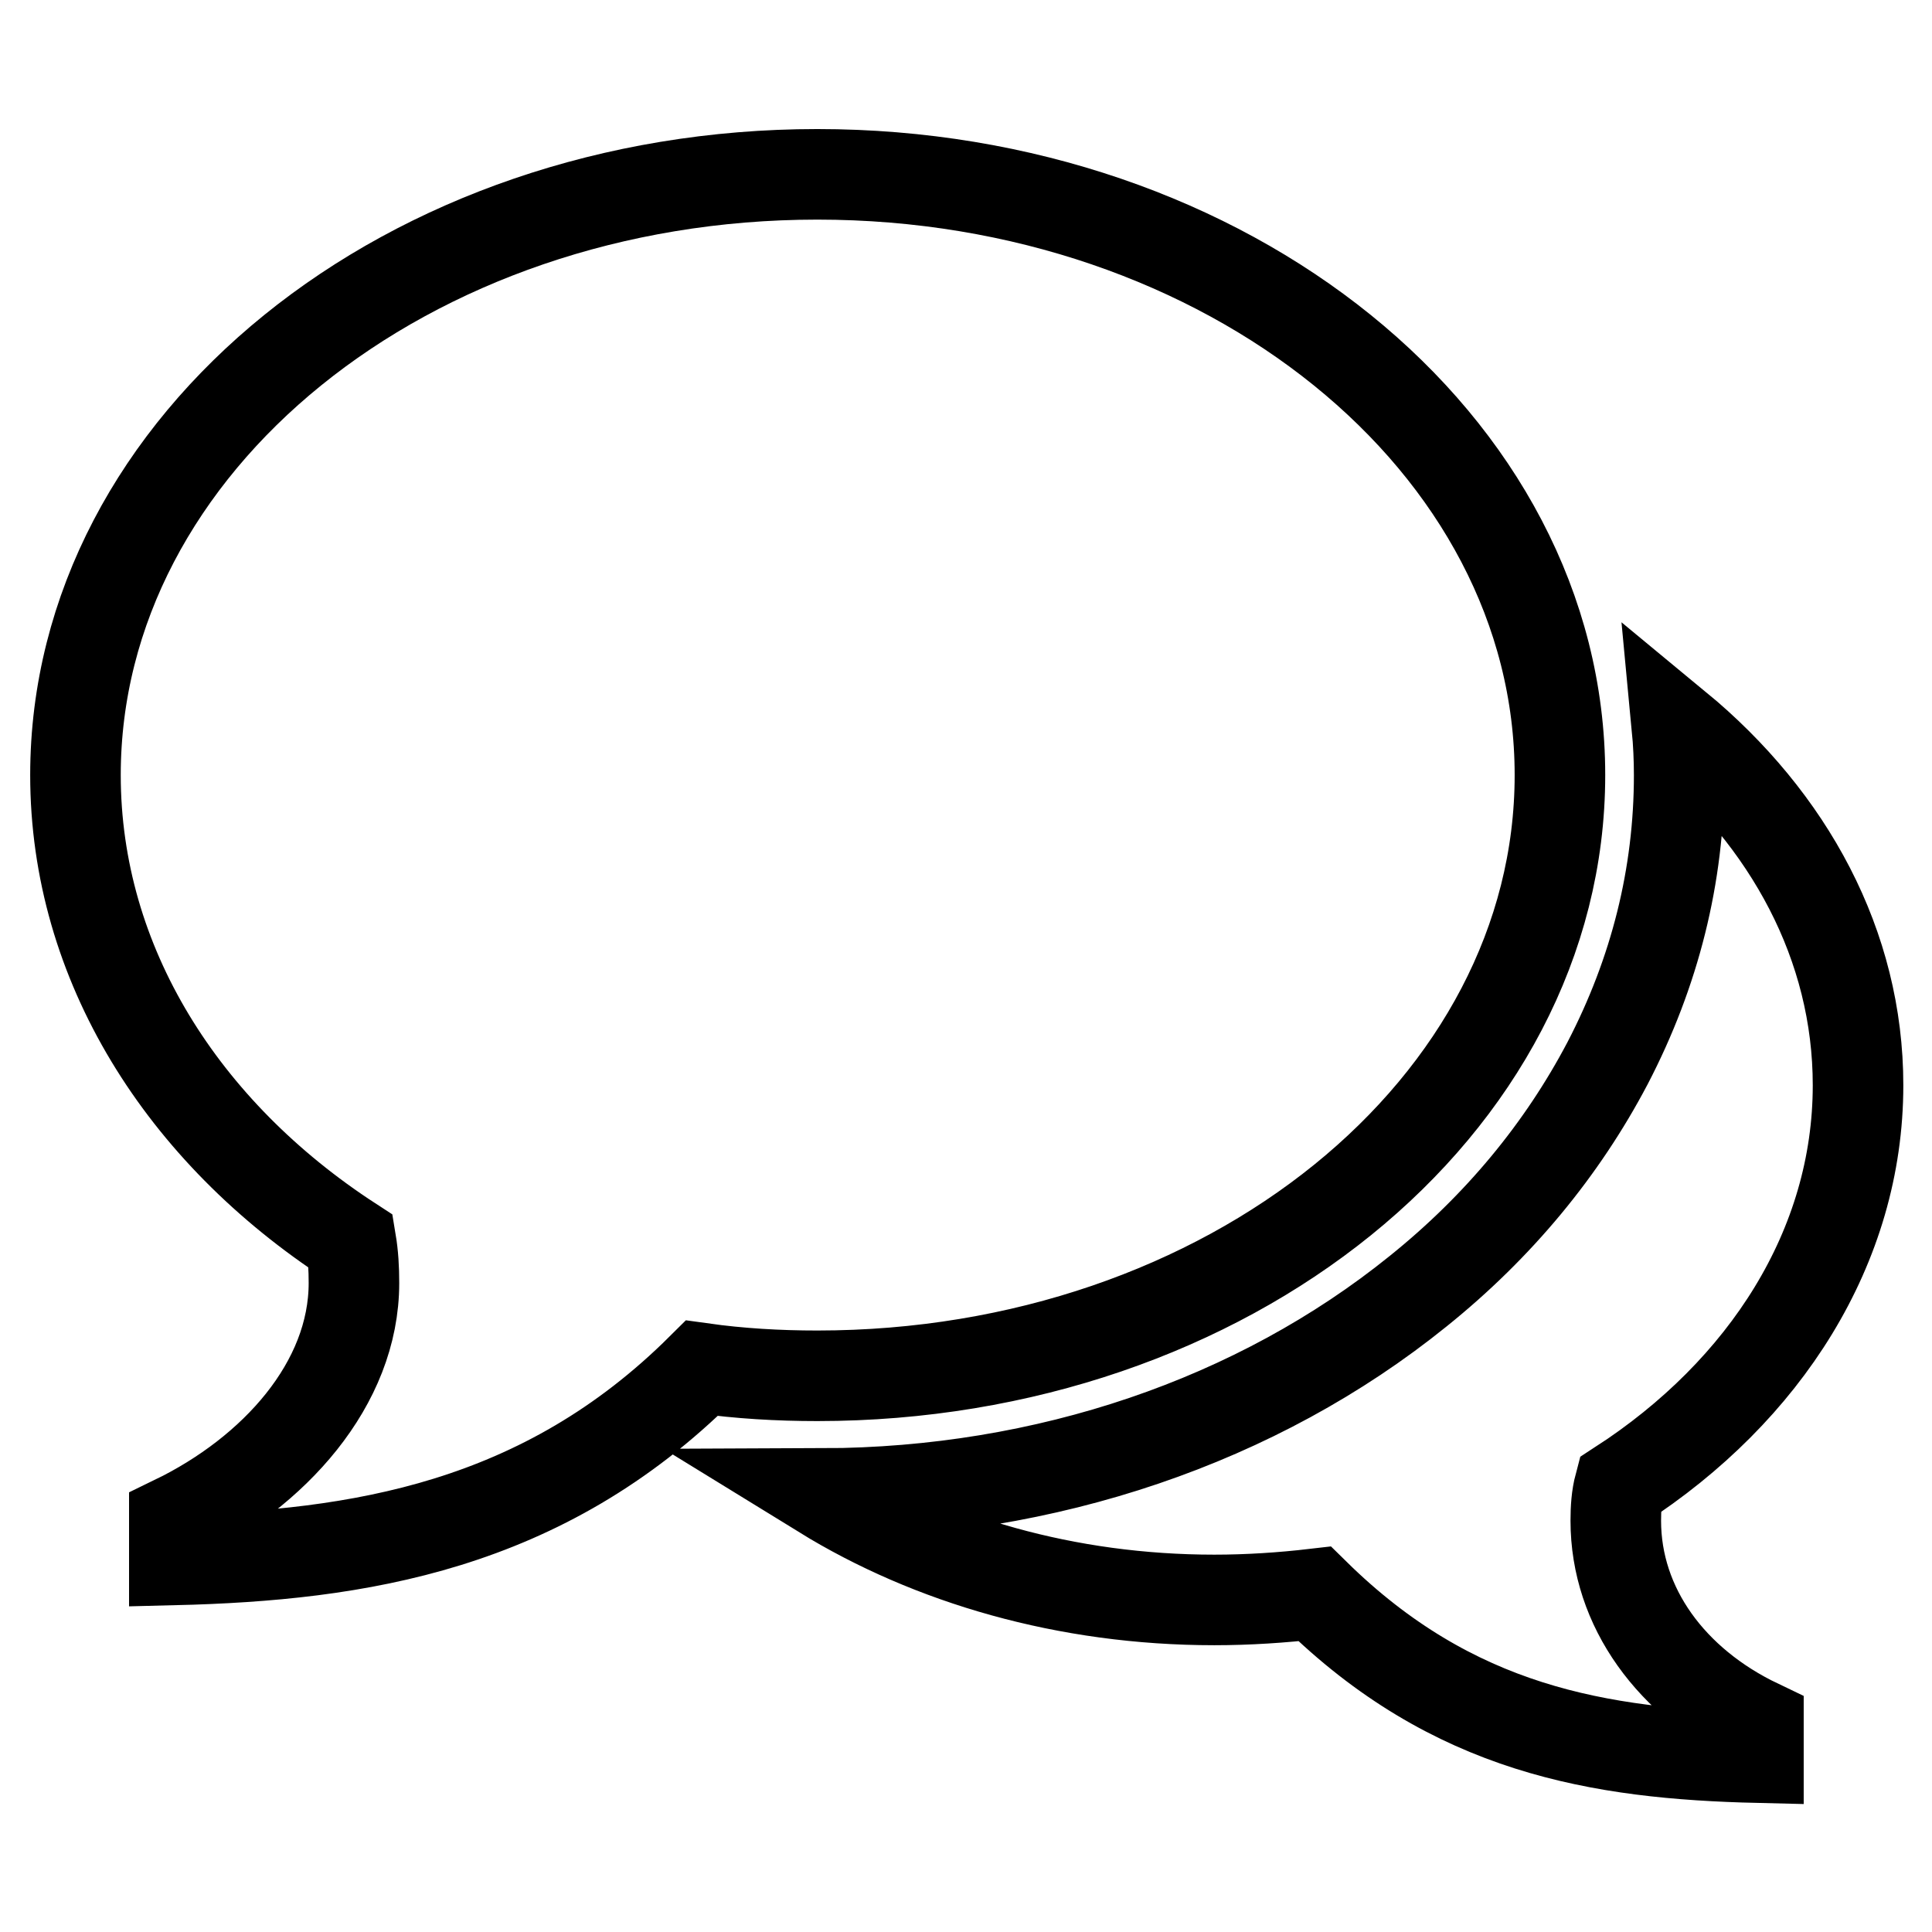 <?xml version="1.0" encoding="utf-8"?>
<!-- Svg Vector Icons : http://www.onlinewebfonts.com/icon -->
<!DOCTYPE svg PUBLIC "-//W3C//DTD SVG 1.1//EN" "http://www.w3.org/Graphics/SVG/1.1/DTD/svg11.dtd">
<svg version="1.1" xmlns="http://www.w3.org/2000/svg" xmlns:xlink="http://www.w3.org/1999/xlink" x="0px" y="0px" viewBox="0 0 256 256" enable-background="new 0 0 256 256" xml:space="preserve">
<g><g><path stroke-width="12" fill-opacity="0" stroke="#000000"  d="M108.3,23.1L108.3,23.1c54.3,0,98.4,35.6,98.4,79.6c0,44-44,79.6-98.4,79.6c-5.2,0-10.3-0.3-15.3-1c-21.1,21-45.5,24.8-69.9,25.4v-5.2c13.2-6.4,23.8-18.1,23.8-31.5c0-1.9-0.1-3.7-0.4-5.5C24.2,150,10,127.7,10,102.7C10,58.7,54,23.1,108.3,23.1L108.3,23.1z M214.1,201.5c0,11.5,7.4,21.5,18.9,27v4.4c-21.1-0.5-40.5-3.7-58.8-21.7c-4.3,0.5-8.8,0.8-13.3,0.8c-19.6,0-37.6-5.3-51.9-14.1c29.6-0.1,57.6-9.6,78.9-26.8c10.7-8.6,19.1-18.8,25.1-30.2c6.3-12.1,9.5-24.9,9.5-38.2c0-2.1-0.1-4.3-0.3-6.4c14.9,12.3,24,29,24,47.5c0,21.4-12.3,40.5-31.6,53C214.2,198.3,214.1,199.9,214.1,201.5L214.1,201.5z"/></g></g>
</svg>